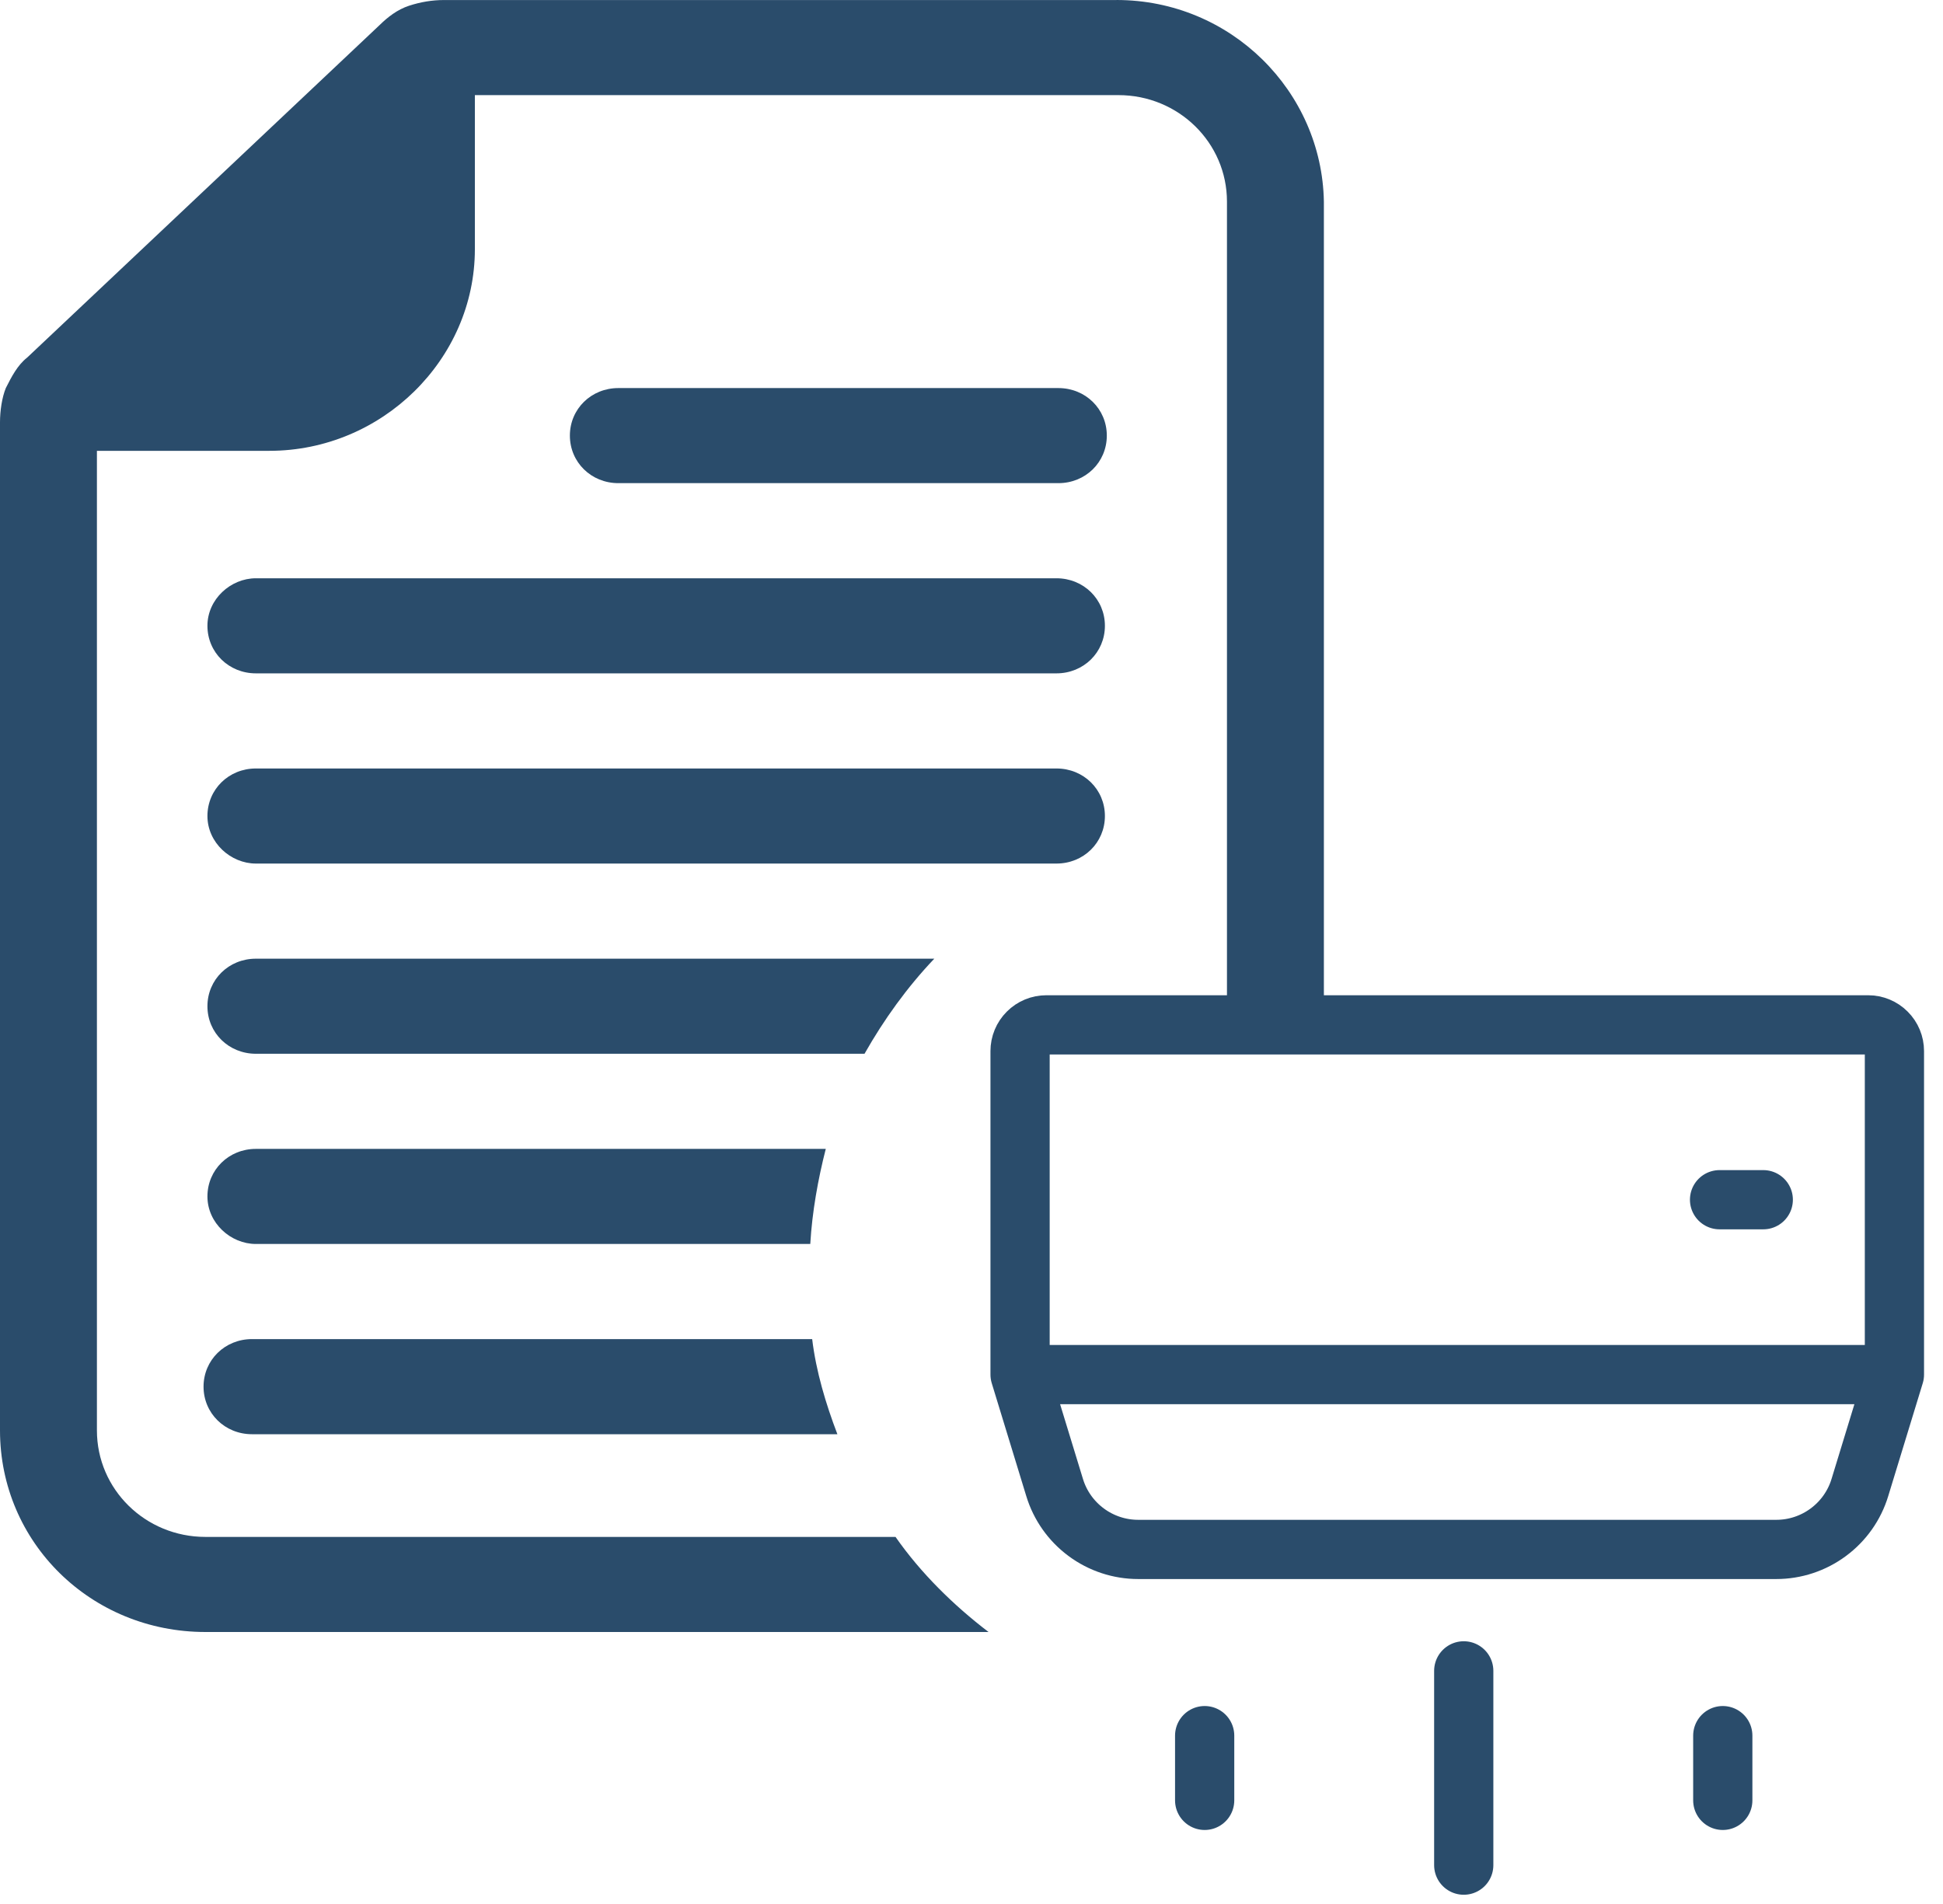 <svg width="50" height="49" viewBox="0 0 50 49" fill="none" xmlns="http://www.w3.org/2000/svg">
<path d="M48.75 35.375V27.05C48.75 26.871 48.679 26.699 48.552 26.573C48.426 26.446 48.254 26.375 48.075 26.375H26.925C26.746 26.375 26.574 26.446 26.448 26.573C26.321 26.699 26.25 26.871 26.25 27.05V35.375M48.75 35.375H26.25M48.75 35.375L47.861 38.282C47.721 38.743 47.436 39.146 47.048 39.433C46.661 39.72 46.192 39.875 45.71 39.875H34.5M26.25 35.375L27.139 38.282C27.279 38.743 27.564 39.146 27.952 39.433C28.339 39.72 28.808 39.875 29.29 39.875H35.5M44.25 30.875H45.375M37.667 43V48M31 44.667V46.333M44.333 44.667V46.333" stroke="#2A4C6B" stroke-width="1.524" stroke-linecap="round" stroke-linejoin="round"/>
<path d="M15.912 12.434C15.214 12.434 14.665 11.896 14.665 11.21C14.665 10.525 15.214 9.987 15.912 9.987H27.235C27.934 9.987 28.482 10.525 28.482 11.21C28.482 11.896 27.934 12.434 27.235 12.434H15.912ZM6.585 22.224H27.186C27.884 22.224 28.433 21.686 28.433 21C28.433 20.315 27.884 19.777 27.186 19.777H6.585C5.887 19.777 5.338 20.315 5.338 21C5.338 21.686 5.936 22.224 6.585 22.224ZM5.338 16.105C5.338 16.791 5.887 17.329 6.585 17.329H27.186C27.884 17.329 28.433 16.791 28.433 16.105C28.433 15.42 27.884 14.882 27.186 14.882H6.585C5.936 14.882 5.338 15.42 5.338 16.105ZM22.247 27.119C22.746 26.238 23.345 25.406 24.043 24.672H6.585C5.887 24.672 5.338 25.21 5.338 25.896C5.338 26.581 5.887 27.119 6.585 27.119H22.247ZM6.585 32.014H20.851C20.9 31.182 21.05 30.35 21.25 29.567H6.585C5.887 29.567 5.338 30.105 5.338 30.791C5.338 31.476 5.936 32.014 6.585 32.014ZM6.485 36.91H21.549C21.25 36.126 21 35.294 20.9 34.462H6.485C5.787 34.462 5.238 35.001 5.238 35.686C5.238 36.371 5.787 36.91 6.485 36.91ZM28.732 0.001H11.423C11.124 0.001 10.825 0.05 10.525 0.148C10.226 0.246 9.977 0.441 9.777 0.637L0.698 9.203C0.449 9.399 0.299 9.693 0.15 9.986C0.05 10.231 0 10.574 0 10.867V36.811C0 39.699 2.344 42 5.287 42H25.439C24.541 41.315 23.693 40.483 23.045 39.553H5.287C3.741 39.553 2.494 38.329 2.494 36.811L2.494 11.602H6.933C9.826 11.602 12.22 9.252 12.22 6.413V2.448H28.781C30.327 2.448 31.574 3.672 31.574 5.189V25.896C31.973 25.847 32.372 25.847 32.771 25.847C33.22 25.847 33.619 25.847 34.068 25.896V5.188C34.018 2.349 31.674 0 28.731 0L28.732 0.001Z" fill="#2A4C6B"/>
</svg>
